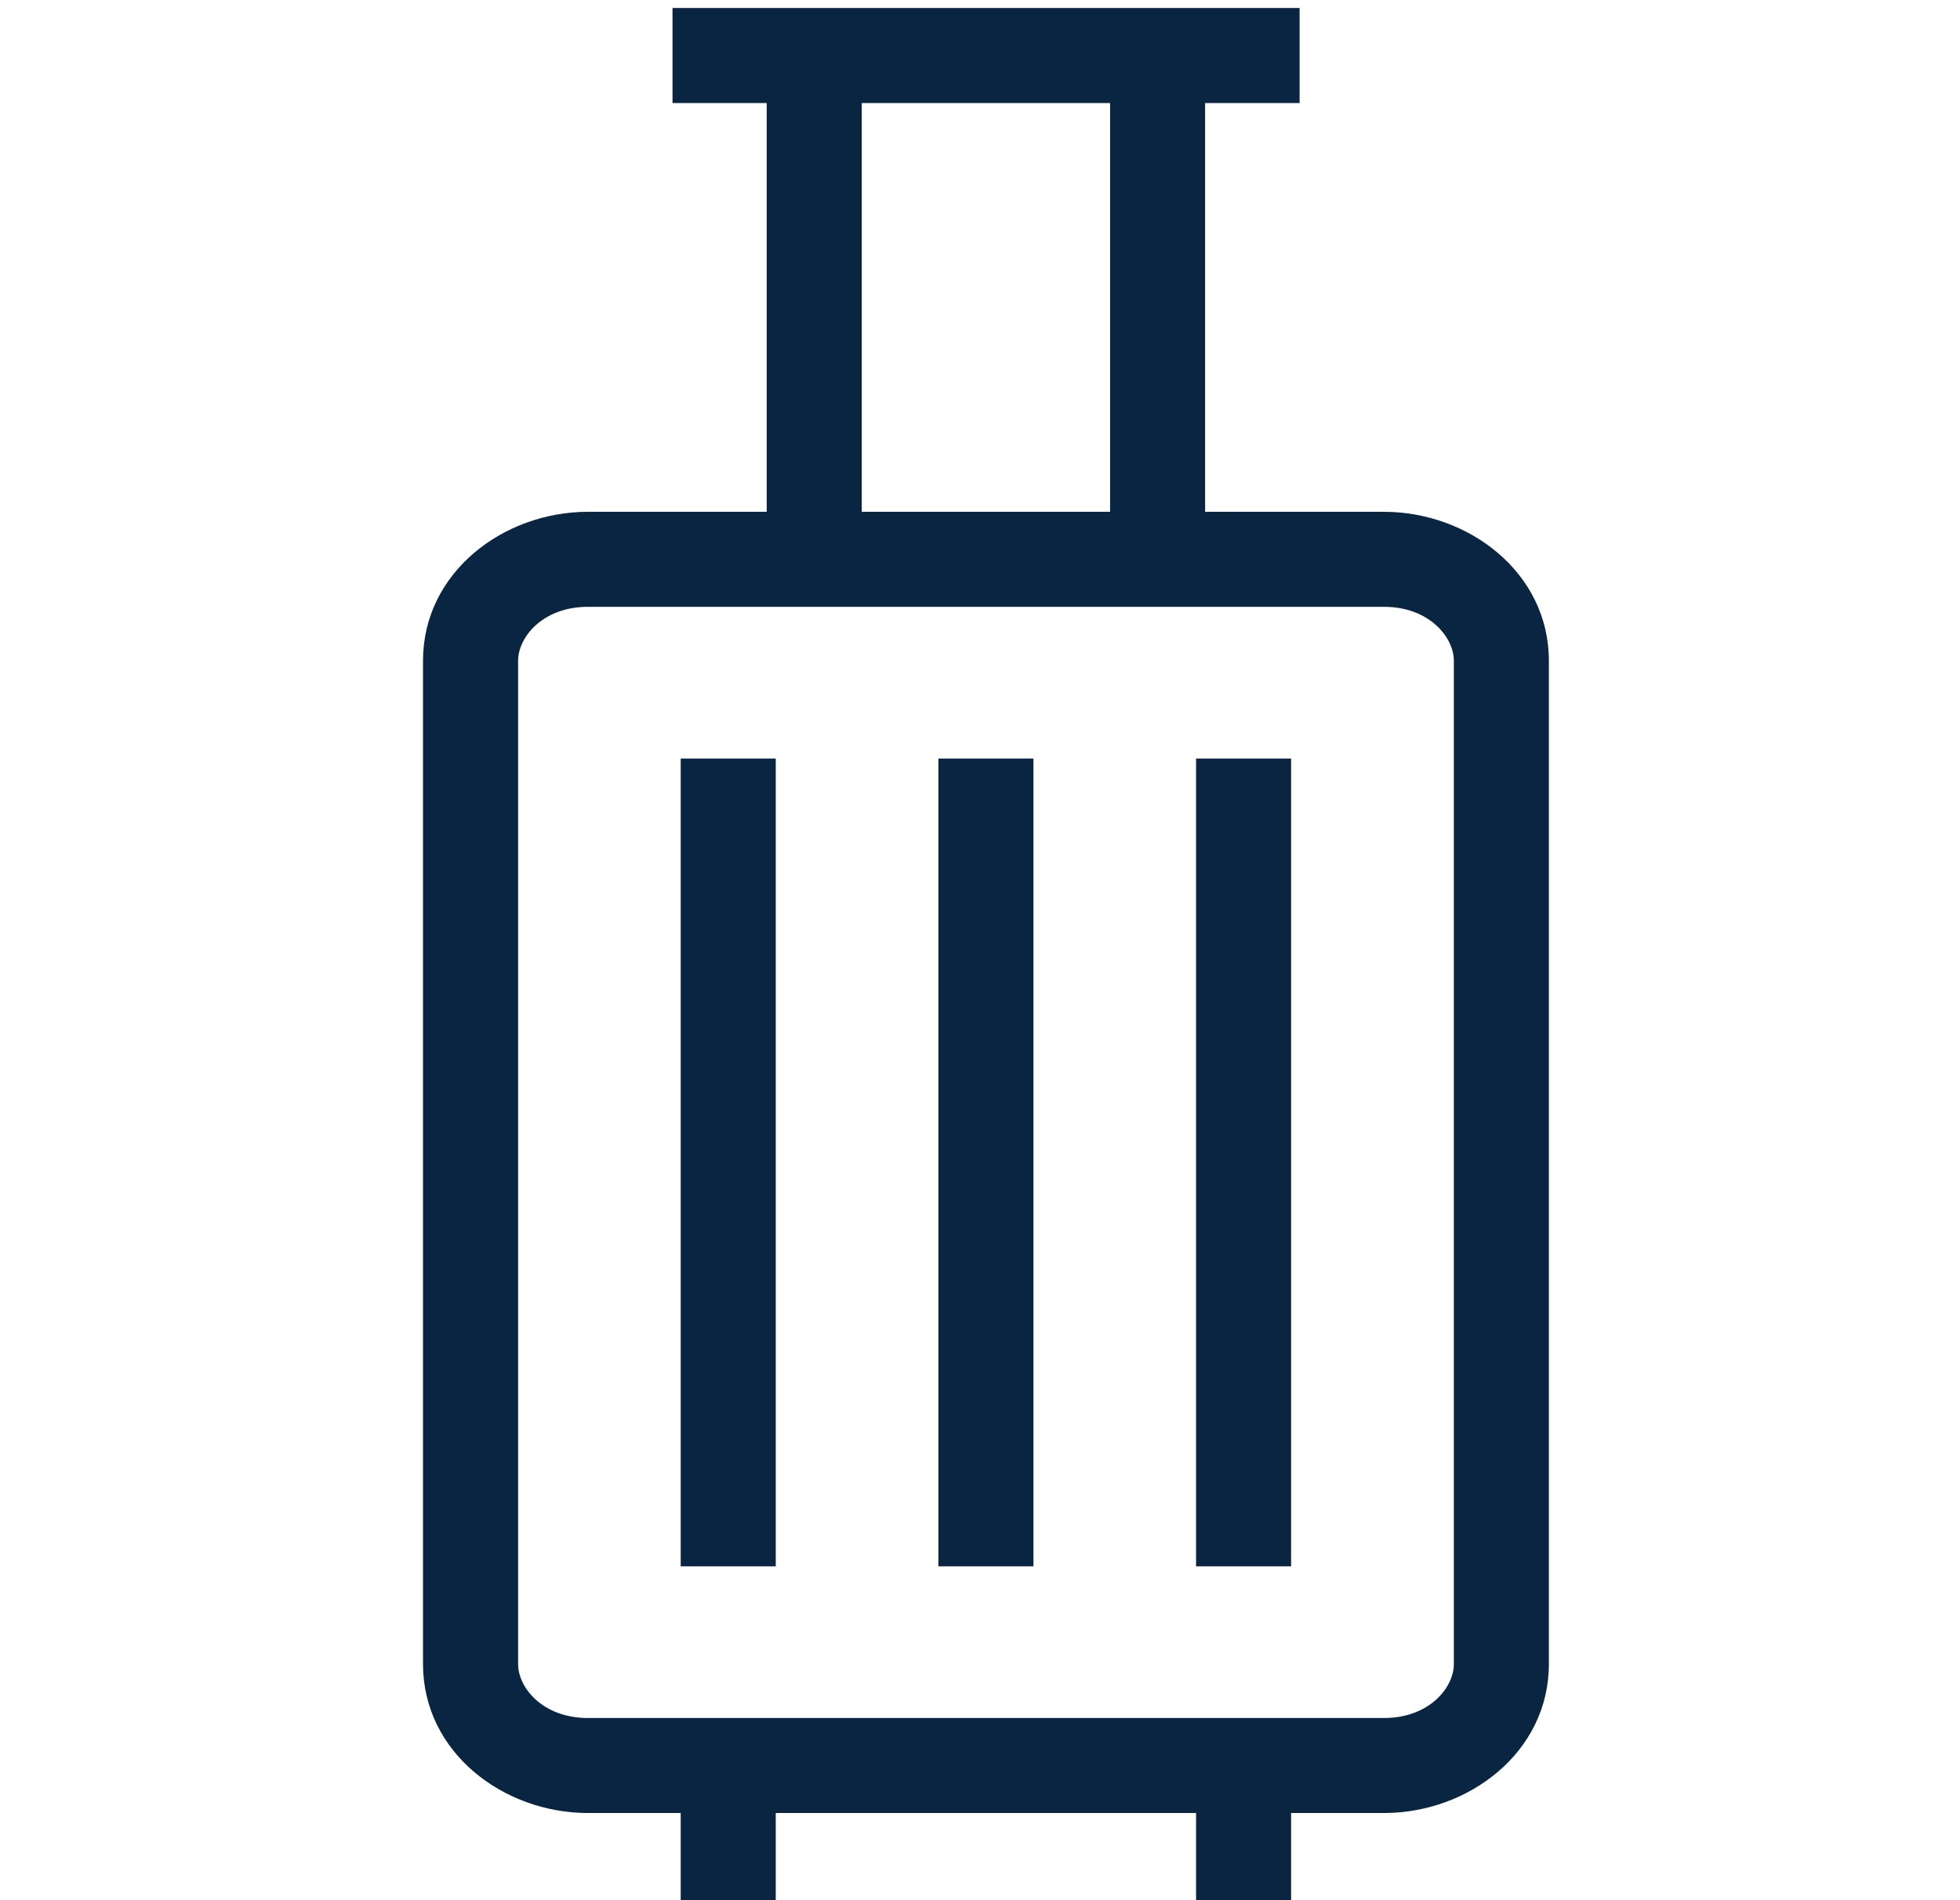 <?xml version="1.0" encoding="UTF-8"?>
<svg xmlns="http://www.w3.org/2000/svg" width="33" height="32" viewBox="0 0 33 32" fill="none">
  <path d="M15.8 12.774H17.4V26.378L15.8 26.378L15.8 12.774Z" fill="#0A2542"></path>
  <path d="M13.061 12.774H11.461V26.378L13.061 26.378L13.061 12.774Z" fill="#0A2542"></path>
  <path d="M20.138 12.774H21.738V26.378L20.138 26.378V12.774Z" fill="#0A2542"></path>
  <path fill-rule="evenodd" clip-rule="evenodd" d="M11.323 0.135H21.881V1.735H20.29V8.619H23.301C24.721 8.619 26.078 9.637 26.078 11.128V28.023C26.078 29.514 24.721 30.532 23.301 30.532H21.738V32.003H20.138V30.532H13.061V32.003H11.461V30.532H9.899C8.479 30.532 7.122 29.514 7.122 28.023V11.128C7.122 9.637 8.479 8.619 9.899 8.619H12.909V1.735H11.323V0.135ZM14.509 1.735V8.619H18.69V1.735H14.509ZM8.723 28.023C8.723 28.42 9.136 28.932 9.899 28.932H23.301C24.064 28.932 24.478 28.42 24.478 28.023V11.128C24.478 10.732 24.064 10.219 23.301 10.219H9.899C9.136 10.219 8.723 10.732 8.723 11.128V28.023Z" fill="#0A2542"></path>
</svg>
